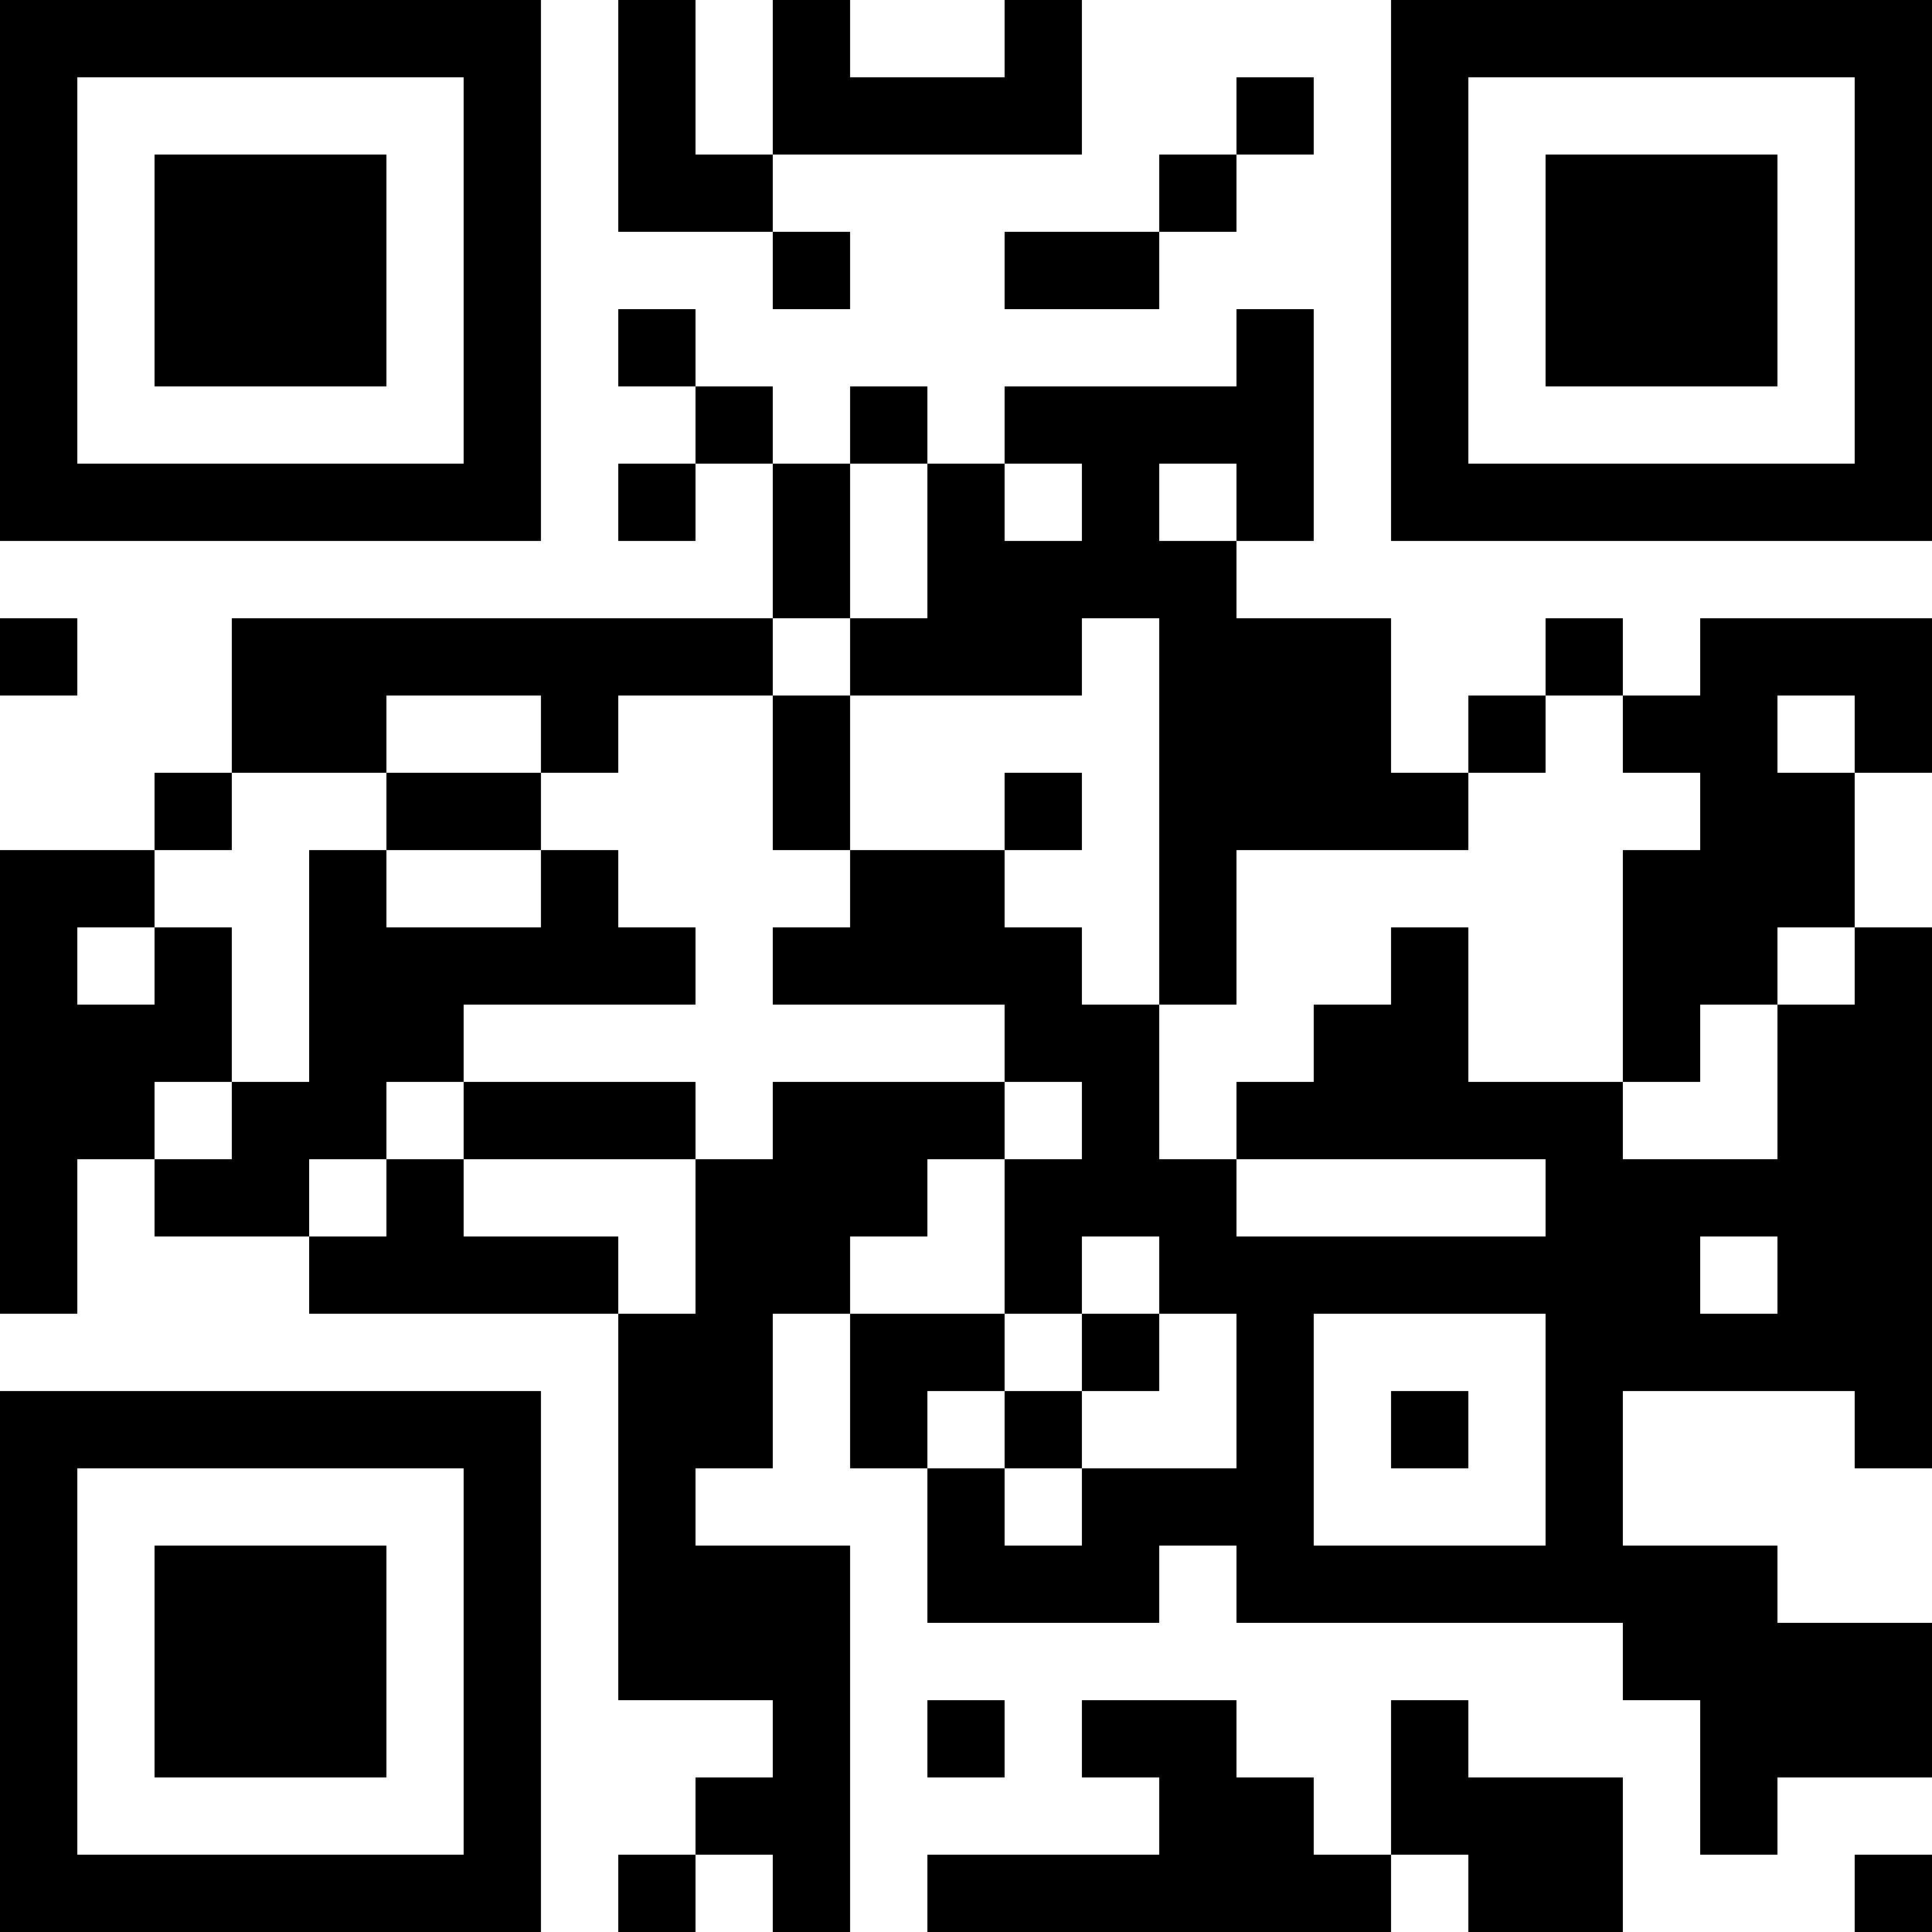 <?xml version="1.0" encoding="UTF-8"?>
<svg xmlns="http://www.w3.org/2000/svg" version="1.1" width="300" height="300" viewBox="0 0 300 300"><rect x="0" y="0" width="300" height="300" fill="#ffffff"/><g transform="scale(12)"><g transform="translate(0,0)"><path fill-rule="evenodd" d="M8 0L8 3L10 3L10 4L11 4L11 3L10 3L10 2L14 2L14 0L13 0L13 1L11 1L11 0L10 0L10 2L9 2L9 0ZM16 1L16 2L15 2L15 3L13 3L13 4L15 4L15 3L16 3L16 2L17 2L17 1ZM8 4L8 5L9 5L9 6L8 6L8 7L9 7L9 6L10 6L10 8L3 8L3 10L2 10L2 11L0 11L0 17L1 17L1 15L2 15L2 16L4 16L4 17L8 17L8 22L10 22L10 23L9 23L9 24L8 24L8 25L9 25L9 24L10 24L10 25L11 25L11 20L9 20L9 19L10 19L10 17L11 17L11 19L12 19L12 21L15 21L15 20L16 20L16 21L21 21L21 22L22 22L22 24L23 24L23 23L25 23L25 21L23 21L23 20L21 20L21 18L24 18L24 19L25 19L25 12L24 12L24 10L25 10L25 8L22 8L22 9L21 9L21 8L20 8L20 9L19 9L19 10L18 10L18 8L16 8L16 7L17 7L17 4L16 4L16 5L13 5L13 6L12 6L12 5L11 5L11 6L10 6L10 5L9 5L9 4ZM11 6L11 8L10 8L10 9L8 9L8 10L7 10L7 9L5 9L5 10L3 10L3 11L2 11L2 12L1 12L1 13L2 13L2 12L3 12L3 14L2 14L2 15L3 15L3 14L4 14L4 11L5 11L5 12L7 12L7 11L8 11L8 12L9 12L9 13L6 13L6 14L5 14L5 15L4 15L4 16L5 16L5 15L6 15L6 16L8 16L8 17L9 17L9 15L10 15L10 14L13 14L13 15L12 15L12 16L11 16L11 17L13 17L13 18L12 18L12 19L13 19L13 20L14 20L14 19L16 19L16 17L15 17L15 16L14 16L14 17L13 17L13 15L14 15L14 14L13 14L13 13L10 13L10 12L11 12L11 11L13 11L13 12L14 12L14 13L15 13L15 15L16 15L16 16L20 16L20 15L16 15L16 14L17 14L17 13L18 13L18 12L19 12L19 14L21 14L21 15L23 15L23 13L24 13L24 12L23 12L23 13L22 13L22 14L21 14L21 11L22 11L22 10L21 10L21 9L20 9L20 10L19 10L19 11L16 11L16 13L15 13L15 8L14 8L14 9L11 9L11 8L12 8L12 6ZM13 6L13 7L14 7L14 6ZM15 6L15 7L16 7L16 6ZM0 8L0 9L1 9L1 8ZM10 9L10 11L11 11L11 9ZM23 9L23 10L24 10L24 9ZM5 10L5 11L7 11L7 10ZM13 10L13 11L14 11L14 10ZM6 14L6 15L9 15L9 14ZM22 16L22 17L23 17L23 16ZM14 17L14 18L13 18L13 19L14 19L14 18L15 18L15 17ZM17 17L17 20L20 20L20 17ZM18 18L18 19L19 19L19 18ZM12 22L12 23L13 23L13 22ZM14 22L14 23L15 23L15 24L12 24L12 25L18 25L18 24L19 24L19 25L21 25L21 23L19 23L19 22L18 22L18 24L17 24L17 23L16 23L16 22ZM24 24L24 25L25 25L25 24ZM0 0L7 0L7 7L0 7ZM1 1L1 6L6 6L6 1ZM2 2L5 2L5 5L2 5ZM18 0L25 0L25 7L18 7ZM19 1L19 6L24 6L24 1ZM20 2L23 2L23 5L20 5ZM0 18L7 18L7 25L0 25ZM1 19L1 24L6 24L6 19ZM2 20L5 20L5 23L2 23Z" fill="#000000"/></g></g></svg>
